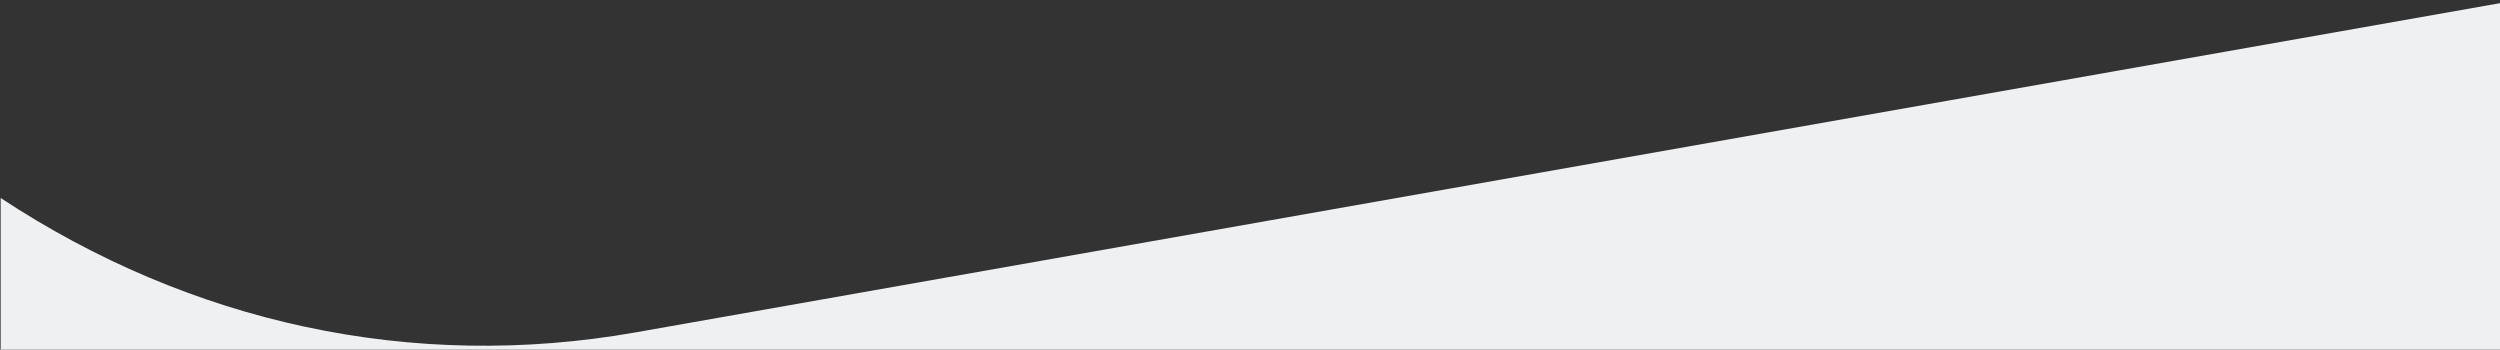<?xml version="1.0" encoding="utf-8"?>
<!-- Generator: Adobe Illustrator 21.0.2, SVG Export Plug-In . SVG Version: 6.00 Build 0)  -->
<svg version="1.1" id="Calque_1" xmlns="http://www.w3.org/2000/svg" xmlns:xlink="http://www.w3.org/1999/xlink" x="0px" y="0px" fill="#eef0f2"
	 viewBox="0 0 1501.3 209.9" style="enable-background:new 0 0 1501.3 209.9;" xml:space="preserve">
<rect x="0" y="0" width="1501.3" height="209.9" fill="#333333" stroke="none"/>
<path d="M1501.3,1.9L381.7,199.6C247.6,223.3,114.3,194,0.4,118.9V210h1501L1501.3,1.9L1501.3,1.9z"/>
</svg>
